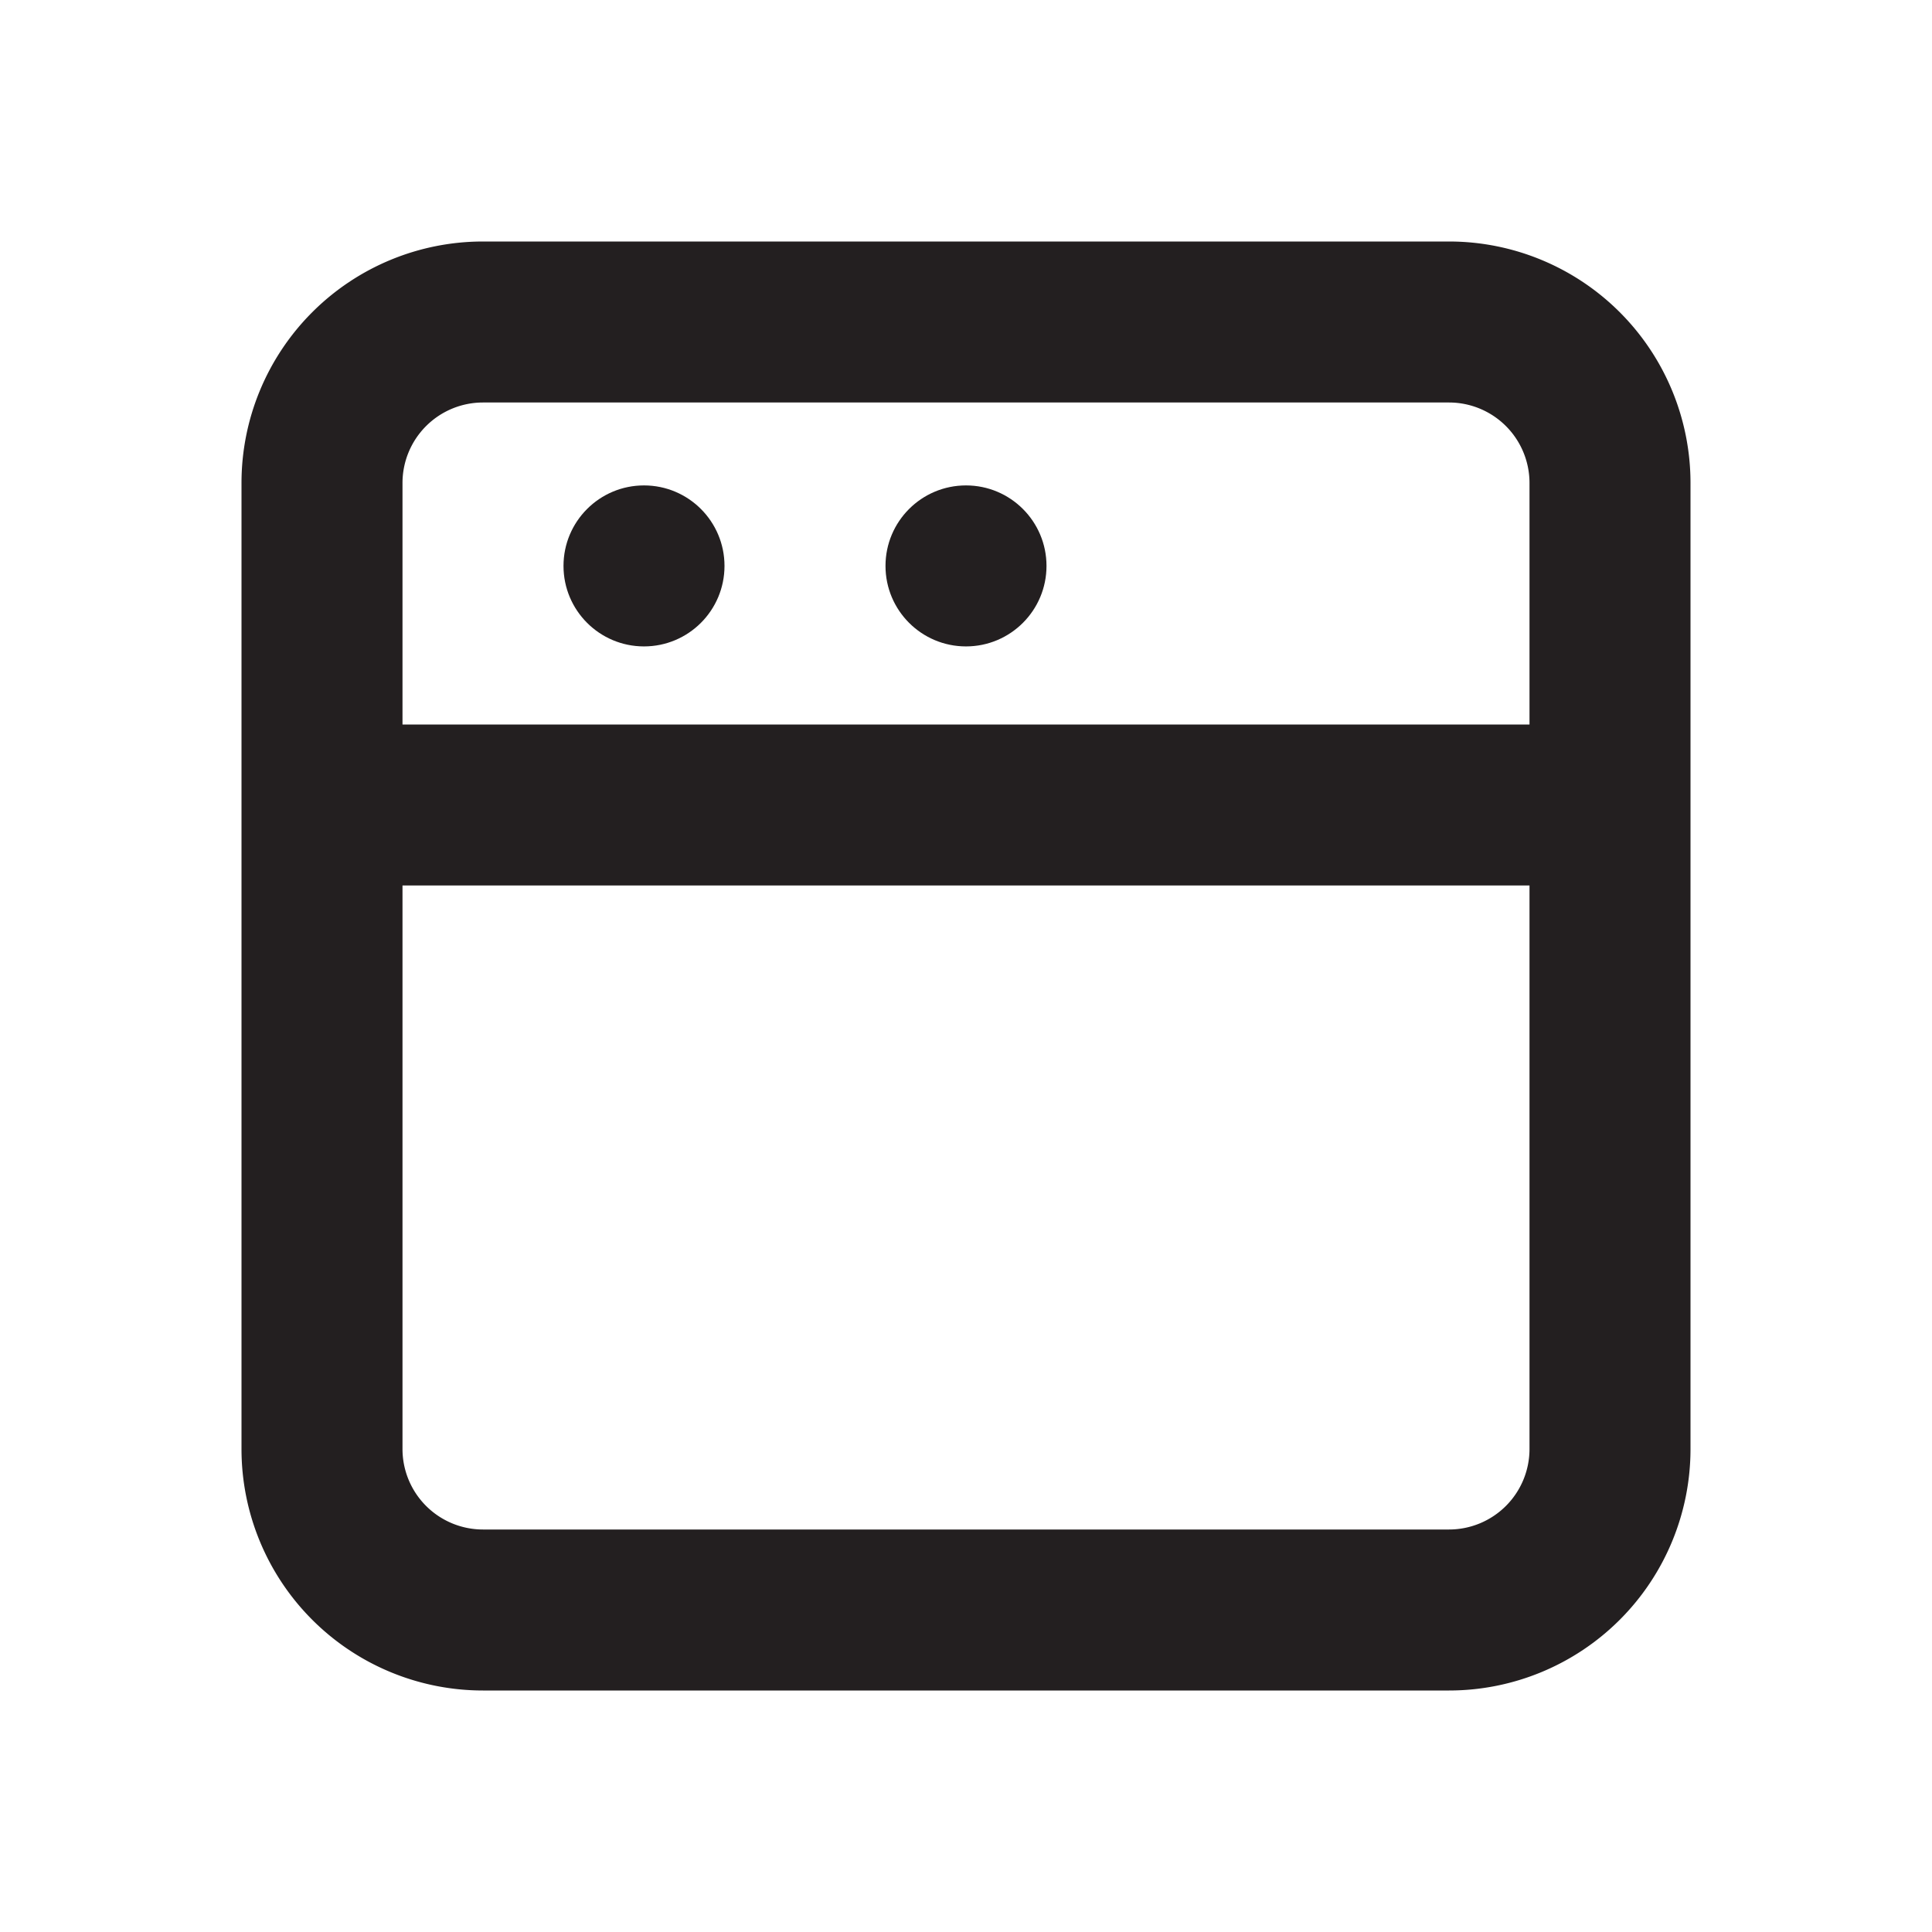 <svg xmlns="http://www.w3.org/2000/svg" viewBox="0 0 24 24"><defs><style>.cls-1{fill:#fff;opacity:0;}.cls-2{fill:#231f20;}</style></defs><title>browser</title><g id="Layer_2" data-name="Layer 2"><g id="browser"><g id="browser-2" data-name="browser"><rect class="cls-1" width="24" height="24"/><path class="cls-2" d="M18,3H6A3,3,0,0,0,3,6V18a3,3,0,0,0,3,3H18a3,3,0,0,0,3-3V6A3,3,0,0,0,18,3Zm1,15a1,1,0,0,1-1,1H6a1,1,0,0,1-1-1V11H19ZM5,9V6A1,1,0,0,1,6,5H18a1,1,0,0,1,1,1V9Z"/><circle class="cls-2" cx="8" cy="7.03" r="1"/><circle class="cls-2" cx="12" cy="7.03" r="1"/></g></g></g></svg>